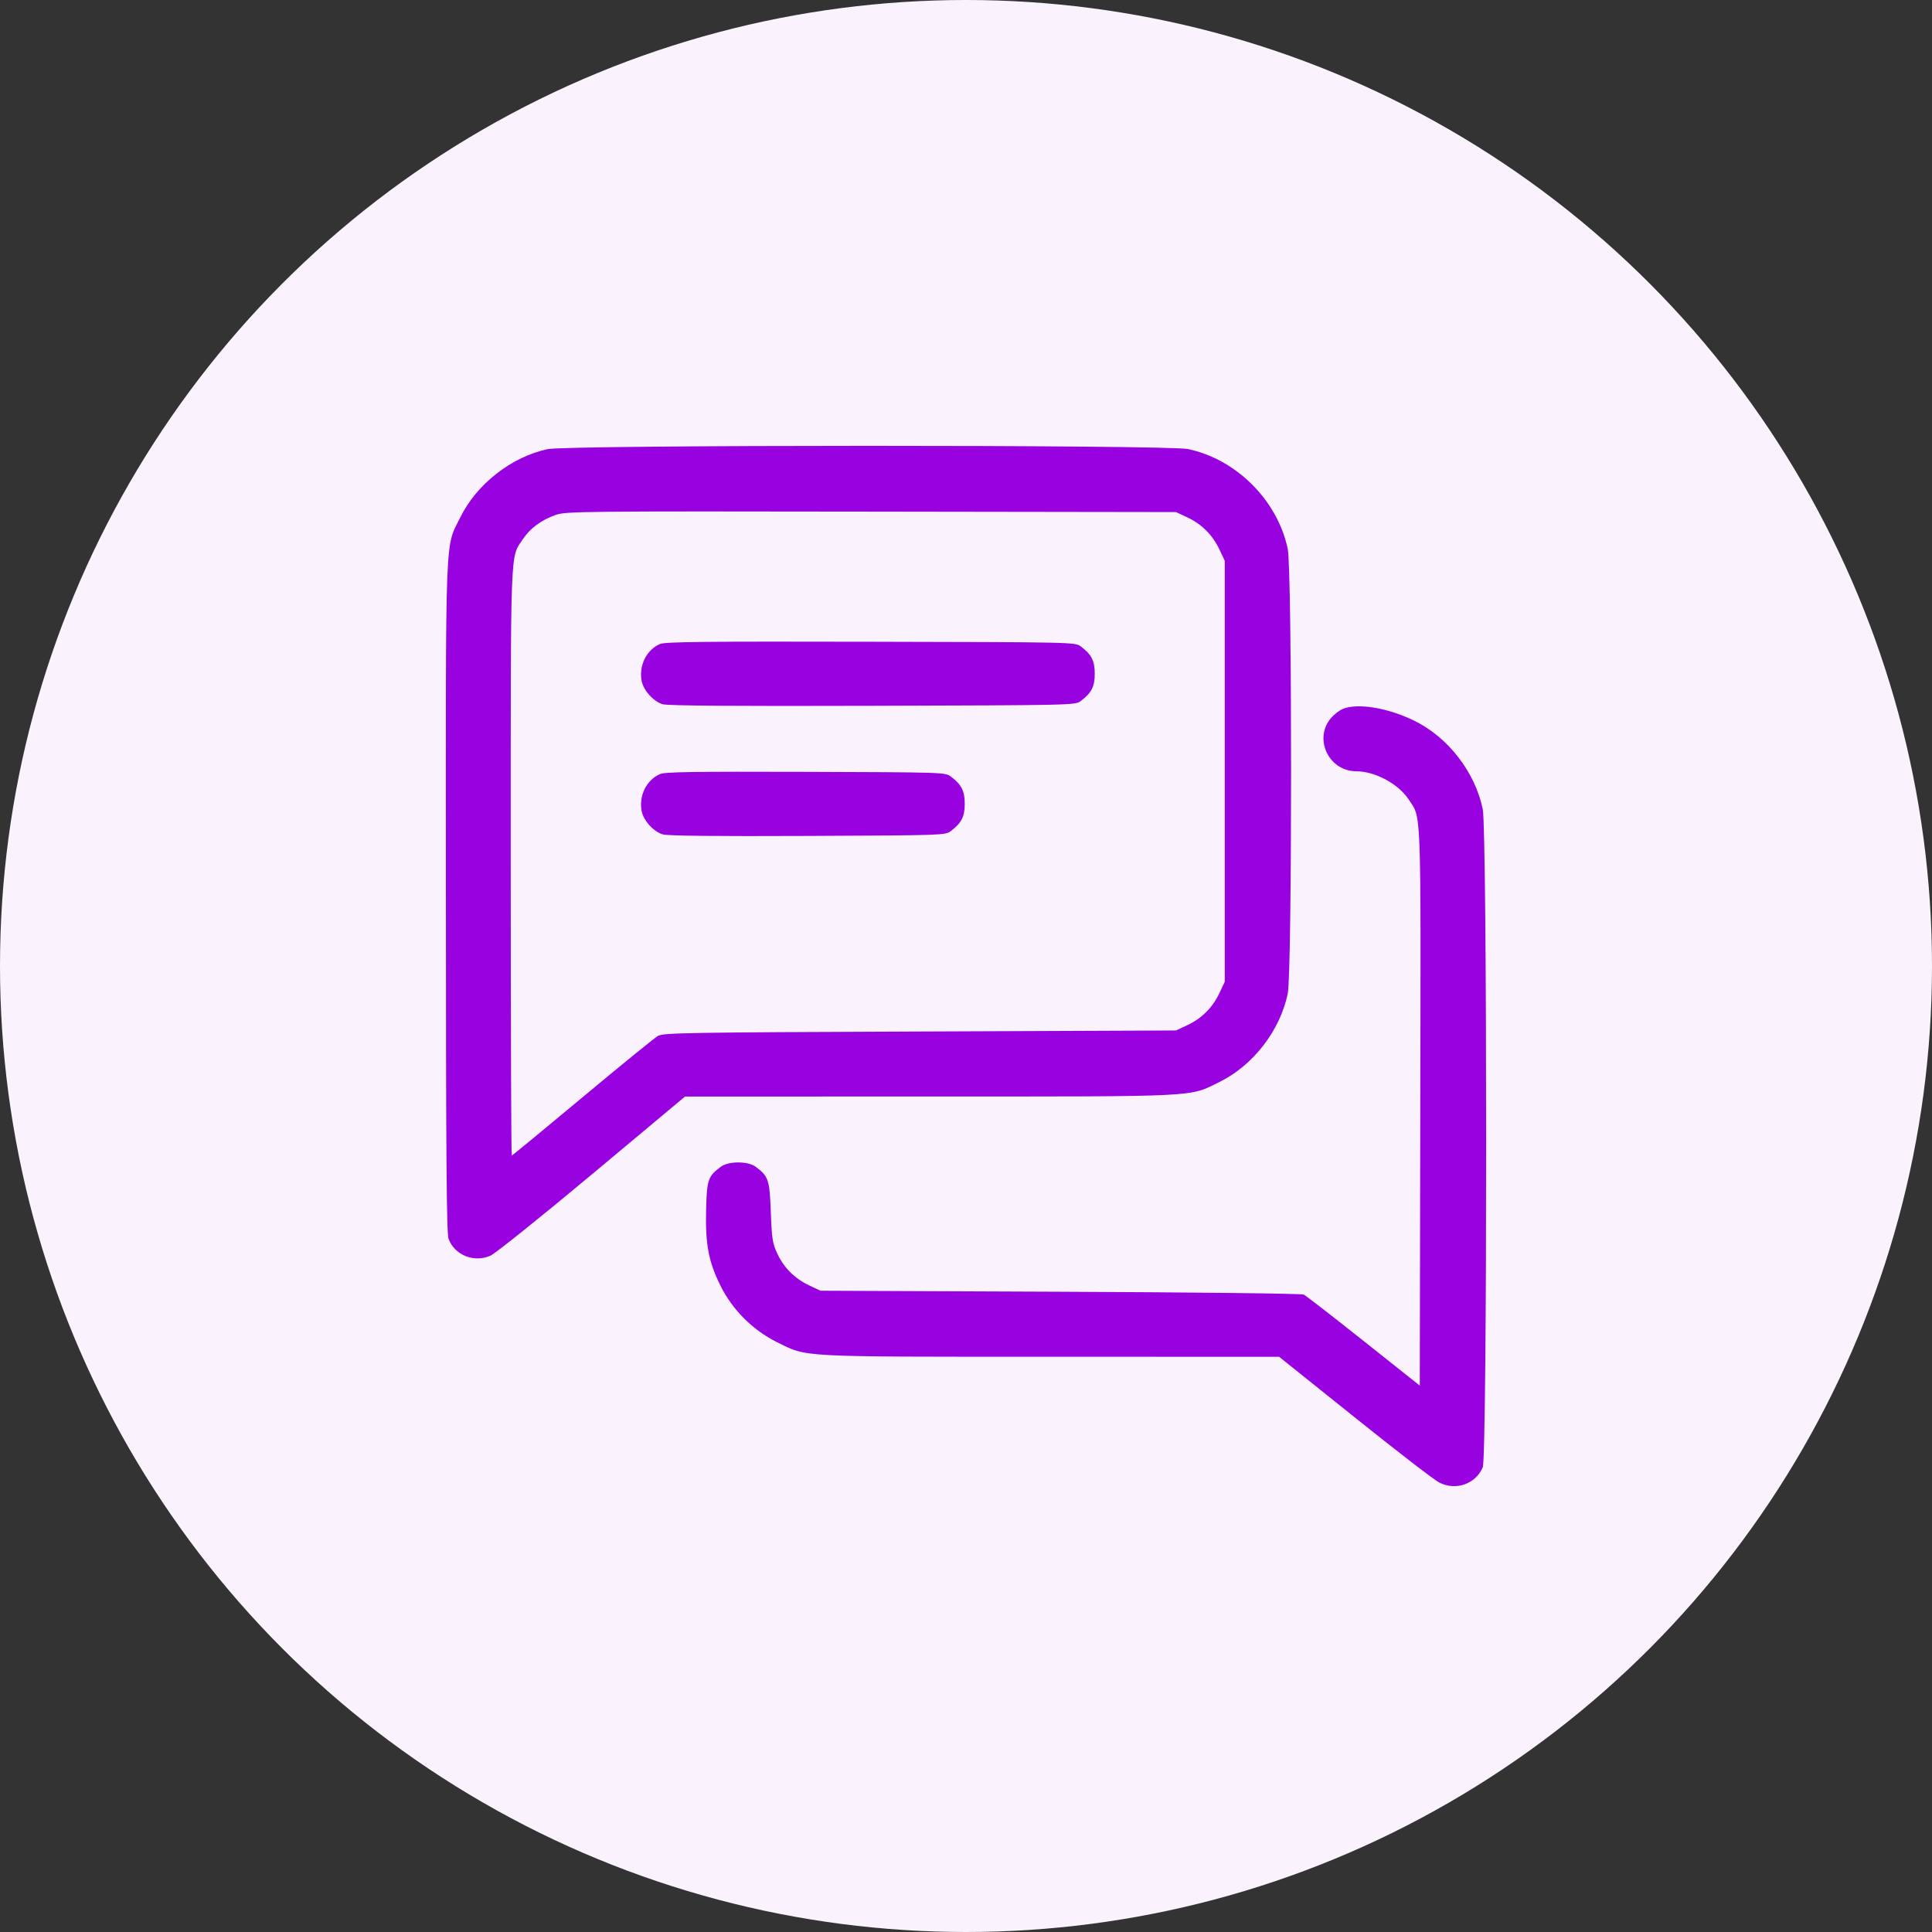 <?xml version="1.0" encoding="UTF-8"?> <svg xmlns="http://www.w3.org/2000/svg" width="65" height="65" viewBox="0 0 65 65" fill="none"><rect x="0" y="0" width="65" height="65" fill="#333333" stroke="none"/> <circle cx="32.5" cy="32.5" r="32.5" fill="#FAF2FD"></circle> <path fill-rule="evenodd" clip-rule="evenodd" d="M18.42 15.111C17.202 15.375 16.04 16.284 15.488 17.403C14.966 18.462 14.997 17.628 15.002 30.189C15.005 38.989 15.024 41.492 15.091 41.677C15.29 42.227 15.955 42.494 16.506 42.243C16.671 42.168 18.211 40.933 19.927 39.499L23.047 36.892L31.272 36.891C40.468 36.89 39.99 36.914 41.031 36.4C42.164 35.84 43.06 34.681 43.324 33.434C43.474 32.727 43.474 19.171 43.324 18.464C42.979 16.835 41.599 15.453 39.971 15.108C39.283 14.962 19.092 14.965 18.42 15.111ZM39.947 17.407C40.433 17.635 40.799 18.002 41.027 18.488L41.206 18.87V25.949V33.028L41.027 33.41C40.799 33.896 40.433 34.263 39.947 34.49L39.566 34.669L30.954 34.704C23.073 34.735 22.325 34.748 22.137 34.852C22.025 34.915 20.88 35.846 19.593 36.921C18.306 37.996 17.237 38.876 17.218 38.876C17.198 38.876 17.183 34.434 17.183 29.005C17.183 18.177 17.159 18.793 17.592 18.14C17.837 17.77 18.216 17.491 18.707 17.321C19.044 17.204 19.589 17.198 29.314 17.213L39.566 17.228L39.947 17.407ZM22.203 21.667C21.75 21.865 21.49 22.39 21.587 22.907C21.646 23.226 21.988 23.604 22.298 23.694C22.468 23.744 24.707 23.76 29.36 23.746C36.118 23.726 36.174 23.725 36.361 23.585C36.72 23.317 36.832 23.098 36.832 22.666C36.832 22.233 36.72 22.015 36.361 21.747C36.174 21.607 36.123 21.605 29.292 21.591C23.676 21.578 22.373 21.593 22.203 21.667ZM45.166 23.856C45.052 23.906 44.876 24.044 44.776 24.163C44.187 24.864 44.708 25.949 45.633 25.949C46.26 25.949 47.044 26.37 47.39 26.892C47.825 27.549 47.803 26.981 47.784 37.259L47.767 46.617L45.879 45.117C44.841 44.292 43.933 43.589 43.863 43.555C43.79 43.52 40.267 43.478 35.67 43.459L27.605 43.425L27.223 43.245C26.736 43.017 26.37 42.649 26.146 42.165C25.99 41.826 25.966 41.669 25.933 40.779C25.893 39.69 25.856 39.578 25.426 39.256C25.161 39.059 24.513 39.059 24.248 39.256C23.819 39.577 23.78 39.694 23.756 40.71C23.729 41.868 23.838 42.442 24.236 43.249C24.637 44.063 25.327 44.753 26.14 45.155C27.177 45.667 26.763 45.645 35.354 45.646L43.034 45.647L45.572 47.681C46.967 48.8 48.247 49.788 48.416 49.875C48.975 50.166 49.649 49.93 49.886 49.363C50.038 48.998 50.038 27.938 49.885 27.218C49.621 25.971 48.725 24.812 47.592 24.253C46.698 23.811 45.659 23.641 45.166 23.856ZM22.203 26.044C21.75 26.243 21.49 26.767 21.587 27.284C21.646 27.604 21.988 27.982 22.298 28.072C22.466 28.121 24.049 28.138 27.173 28.124C31.722 28.104 31.802 28.101 31.987 27.962C32.346 27.694 32.458 27.476 32.458 27.043C32.458 26.611 32.346 26.392 31.987 26.124C31.801 25.985 31.727 25.983 27.105 25.968C23.307 25.956 22.371 25.97 22.203 26.044Z" fill="#9902E0"></path> </svg> 